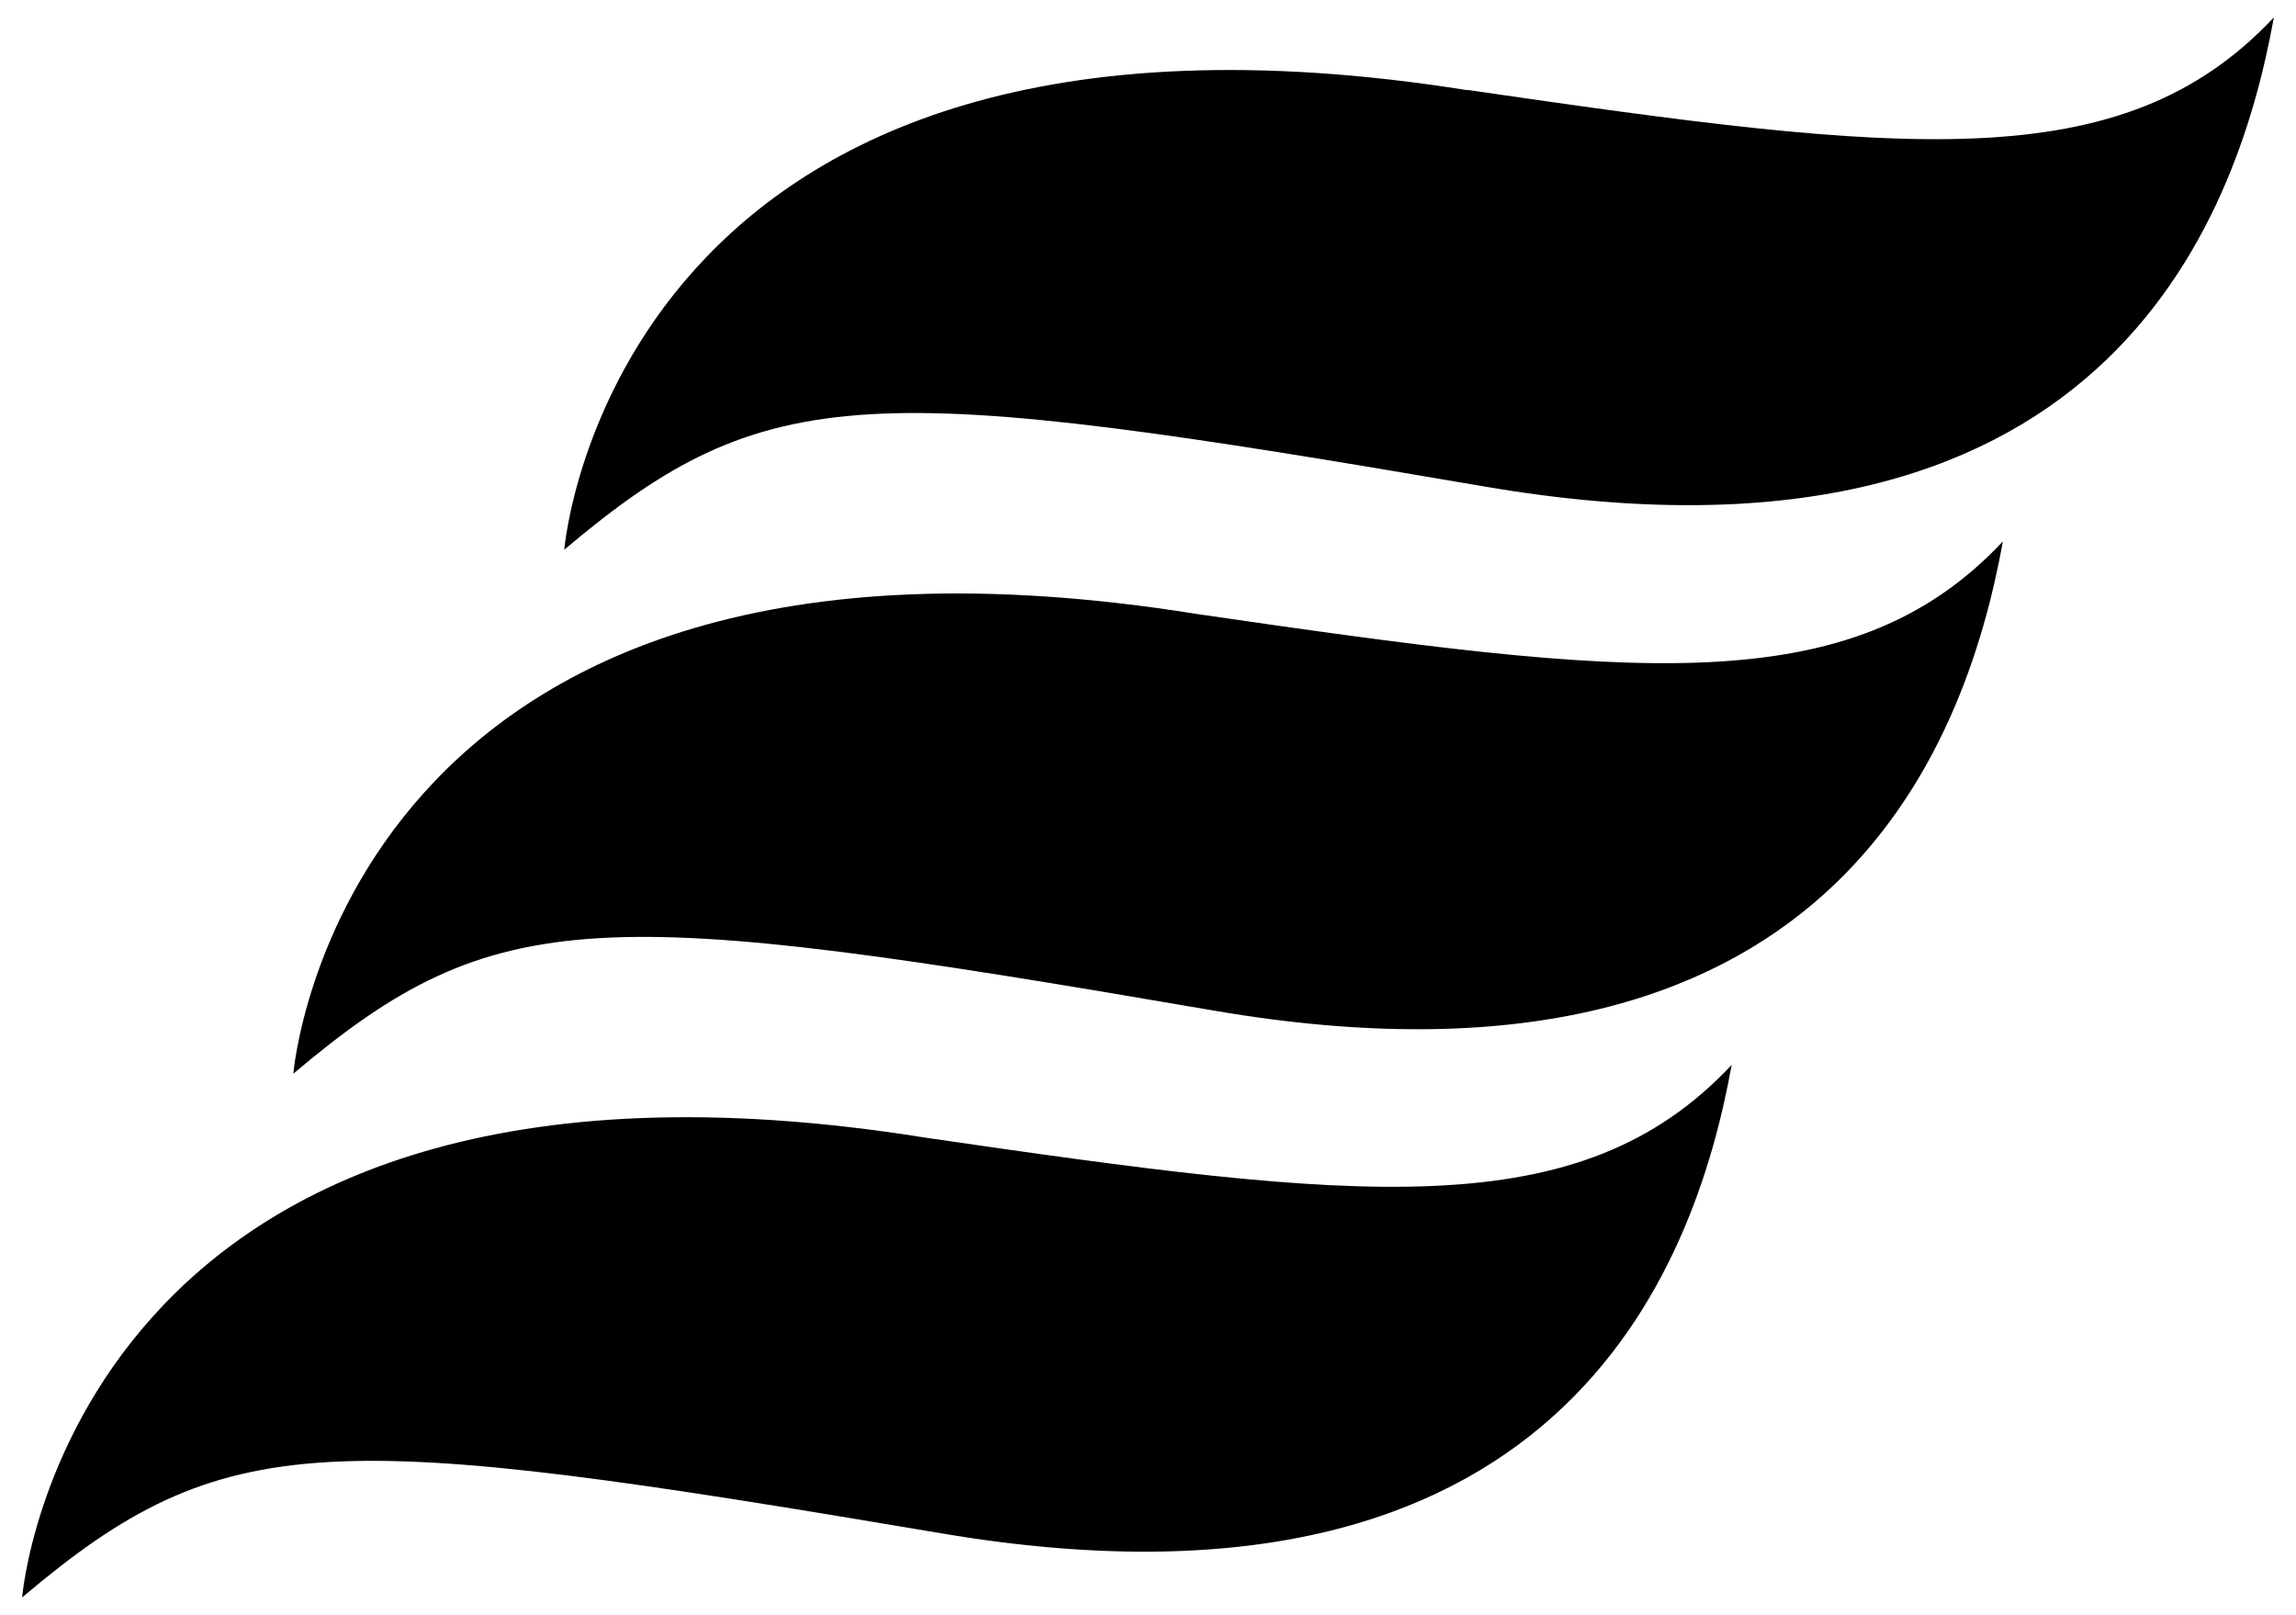 <svg xmlns="http://www.w3.org/2000/svg" fill="none" viewBox="0 0 64 45" height="45" width="64">
<path fill="black" d="M40.902 2.513C17.076 -1.275 15.729 15.318 15.729 15.318C21.397 10.528 24.281 10.629 41.384 13.558C58.487 16.487 62.327 6.343 63.383 0.485C59.132 5.016 53.01 4.266 40.902 2.505"></path>
<path fill="black" d="M33.343 17.107C9.523 13.291 8.177 29.92 8.177 29.92C13.845 25.13 16.729 25.223 33.824 28.16C50.92 31.096 54.767 20.945 55.83 15.087C51.579 19.618 45.451 18.868 33.343 17.107Z"></path>
<path fill="black" d="M25.79 31.702C1.964 27.886 0.617 44.515 0.617 44.515C6.285 39.717 9.169 39.847 26.265 42.733C43.361 45.618 47.215 35.518 48.27 29.675C44.02 34.205 37.891 33.462 25.79 31.702Z"></path>
</svg>
